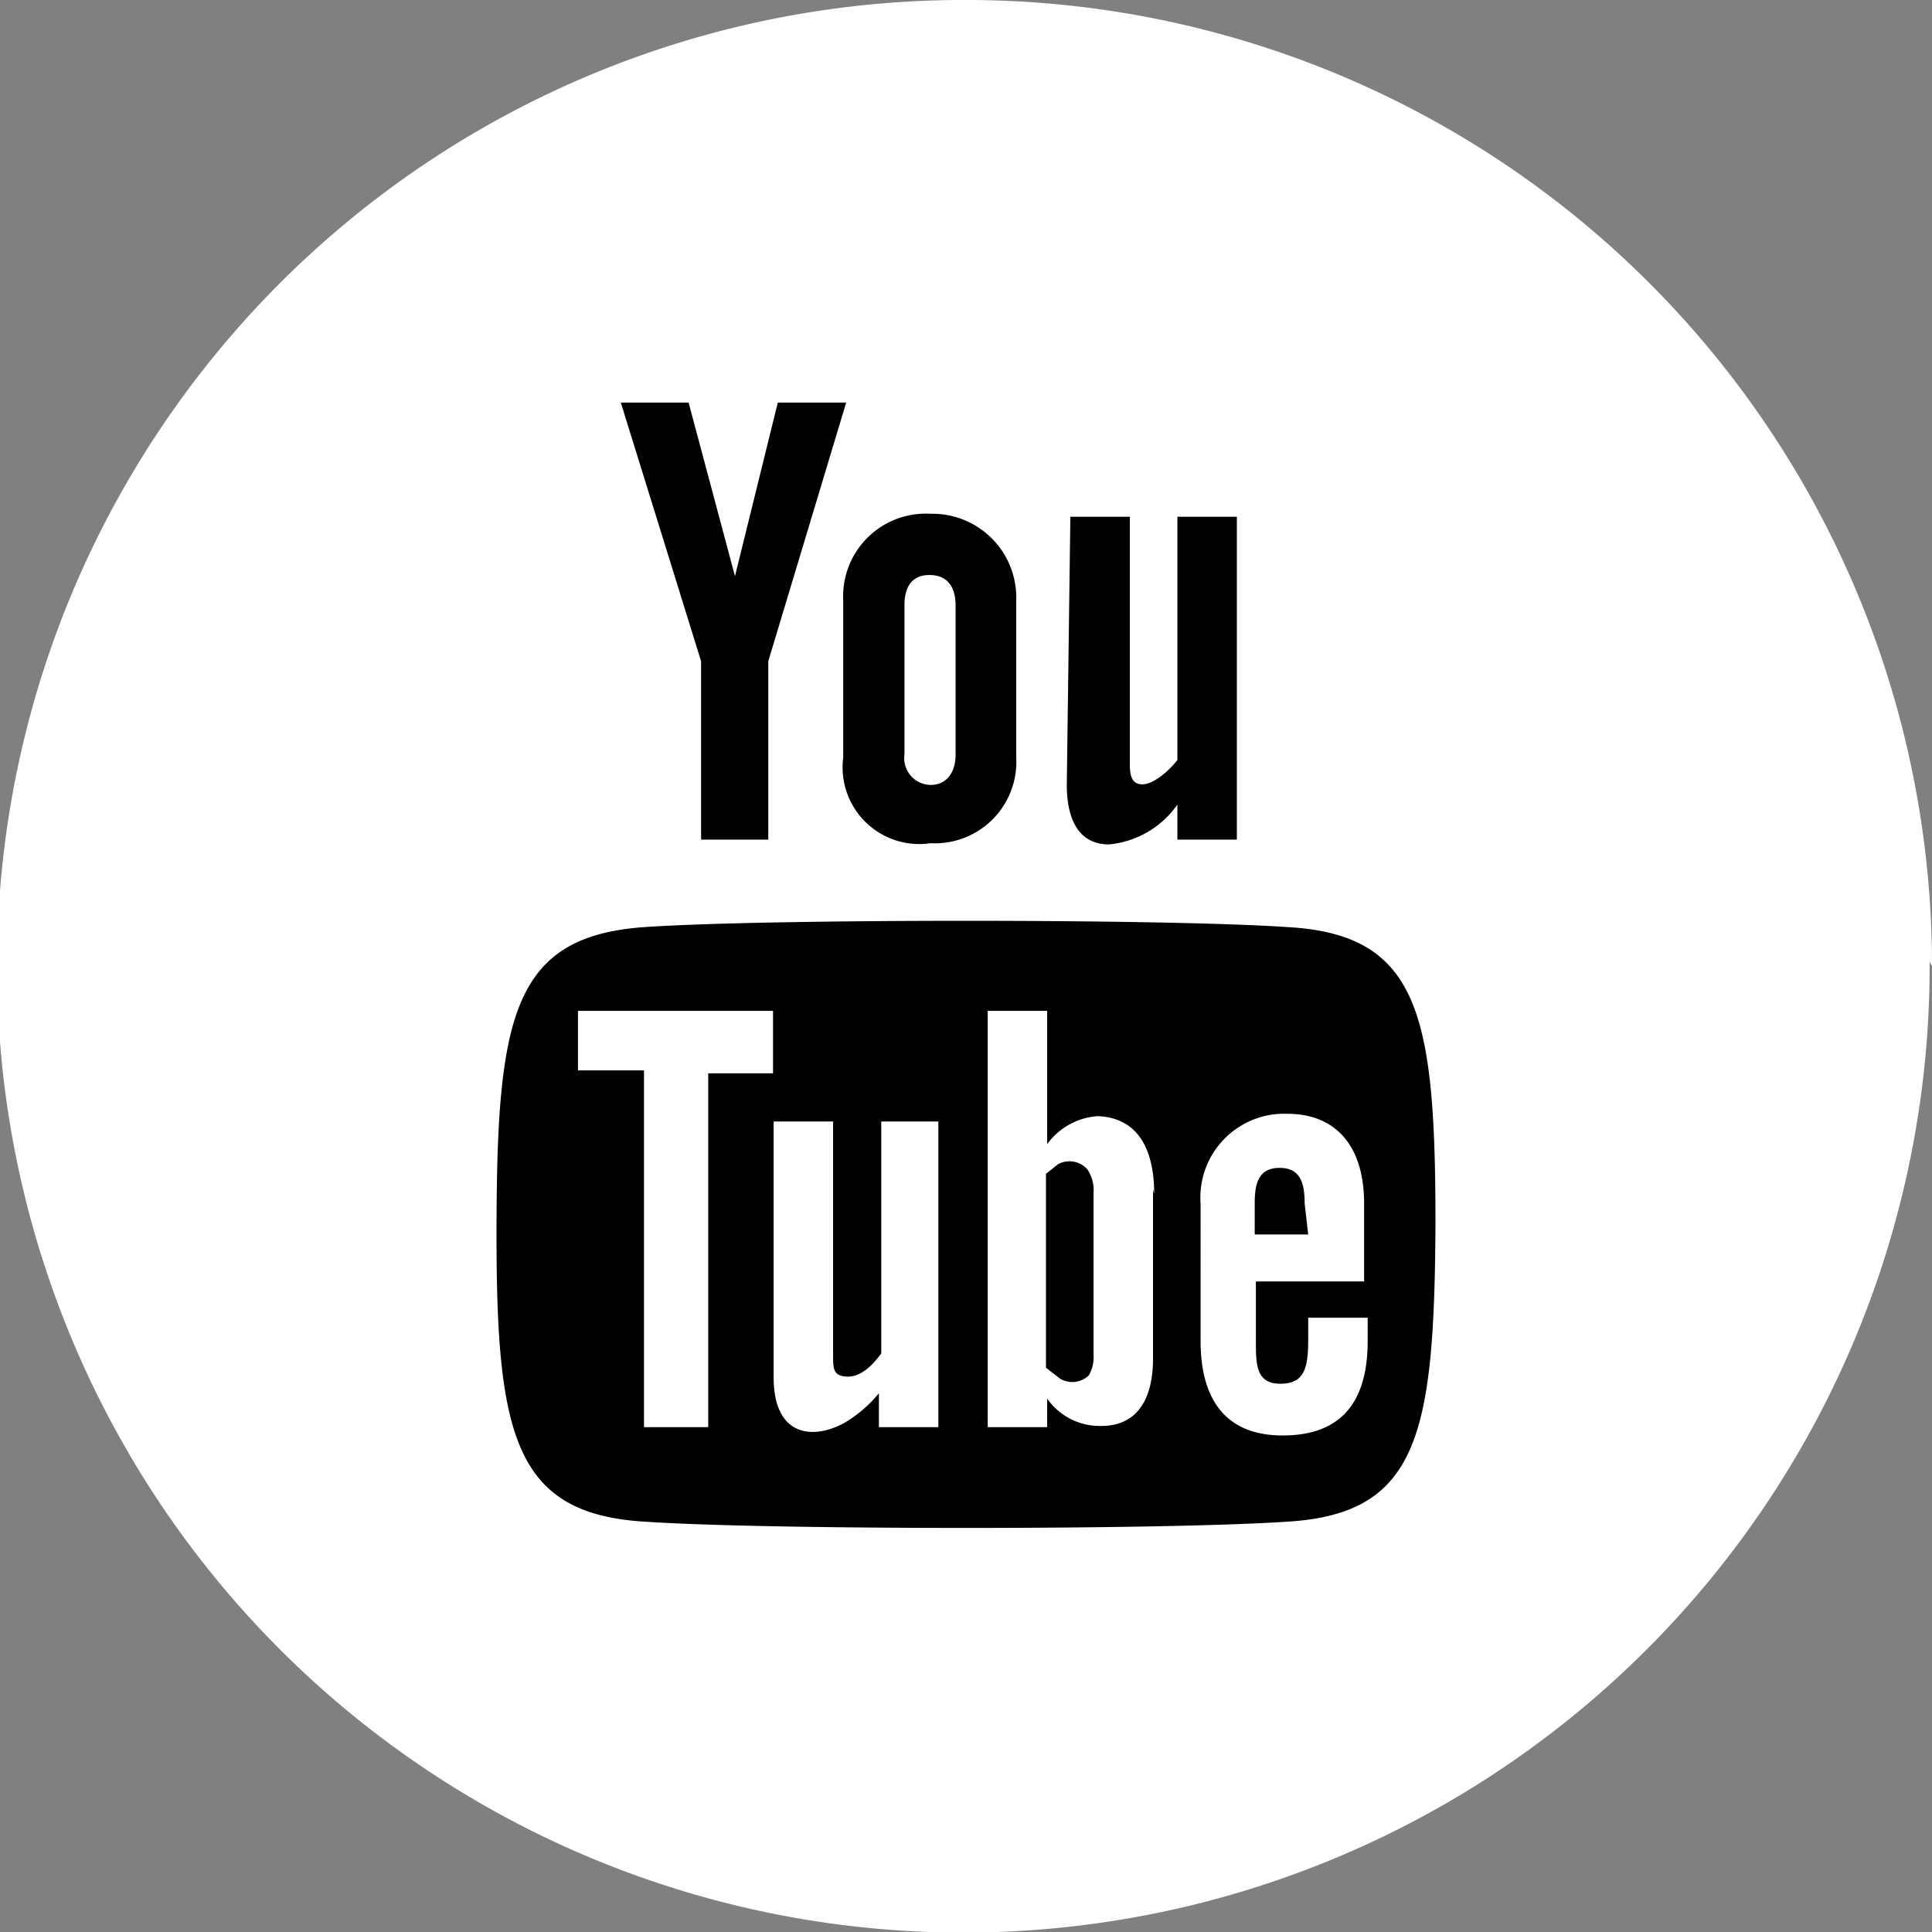 <svg xmlns="http://www.w3.org/2000/svg" viewBox="0 0 32.49 32.49"><rect x="0" y="0" width="32.49" height="32.49" fill="#808080" stroke="none"/><defs><style>.cls-1{fill:#fff;}</style></defs><title>youtube siguenos</title><g id="Layer_2" data-name="Layer 2"><g id="Layer_1-2" data-name="Layer 1"><circle cx="16.21" cy="16.24" r="16.03"/><path class="cls-1" d="M14.78,18.86h1V24h-1v-.57a2.18,2.18,0,0,1-.55.48c-.51.3-1.22.29-1.22-.75v-4.3h1V22.8c0,.21,0,.35.25.35s.45-.24.56-.39v-3.9Zm.87-5.66c.27,0,.42-.21.42-.51V10.18c0-.3-.13-.51-.44-.51s-.42.22-.42.51v2.51A.45.45,0,0,0,15.65,13.2ZM13,17H9.72v1h1.11V24h1.08V18.05H13Zm6.39,3v2.85c0,.64-.24,1.13-.87,1.13a1.08,1.08,0,0,1-.91-.46V24h-1V17h1v2.24a1.15,1.15,0,0,1,.85-.47C19.18,18.8,19.41,19.39,19.41,20.08Zm-1,.06a.63.63,0,0,0-.1-.39.4.4,0,0,0-.5-.09l-.2.16V23l.23.18a.4.4,0,0,0,.49-.05.62.62,0,0,0,.08-.35V20.14Zm14.06-3.89A16.25,16.25,0,1,1,16.25,0,16.24,16.24,0,0,1,32.49,16.25ZM17.94,13.2c0,.53.17,1,.71,1a1.58,1.58,0,0,0,1.15-.67v.59h1V8.69h-1v4.09c-.12.16-.39.41-.59.41S19,13,19,12.82V8.69h-1Zm-3.76-3.11v2.65a1.29,1.29,0,0,0,1.47,1.44,1.37,1.37,0,0,0,1.44-1.44V10.09a1.41,1.41,0,0,0-1.44-1.45A1.39,1.39,0,0,0,14.18,10.09ZM10.44,6.77l1.35,4.35v3h1.13v-3l1.31-4.35H13.08l-.72,2.92-.78-2.92Zm13.7,13.82c0-3.53-.27-4.88-2.5-5-2.06-.14-8.74-.14-10.79,0-2.22.15-2.49,1.49-2.5,5s.27,4.87,2.5,5c2.05.14,8.73.14,10.79,0C23.86,25.46,24.12,24.12,24.14,20.59Zm-1.2-.35v1.31H21.12v1c0,.39,0,.72.41.72S22,23,22,22.52v-.36h1v.39c0,1-.42,1.59-1.43,1.59s-1.38-.67-1.38-1.59V20.24a1.41,1.41,0,0,1,1.45-1.51C22.5,18.73,22.94,19.31,22.94,20.24Zm-1,0c0-.34-.07-.6-.42-.6s-.42.25-.42.6v.52H22Z"/></g></g></svg>